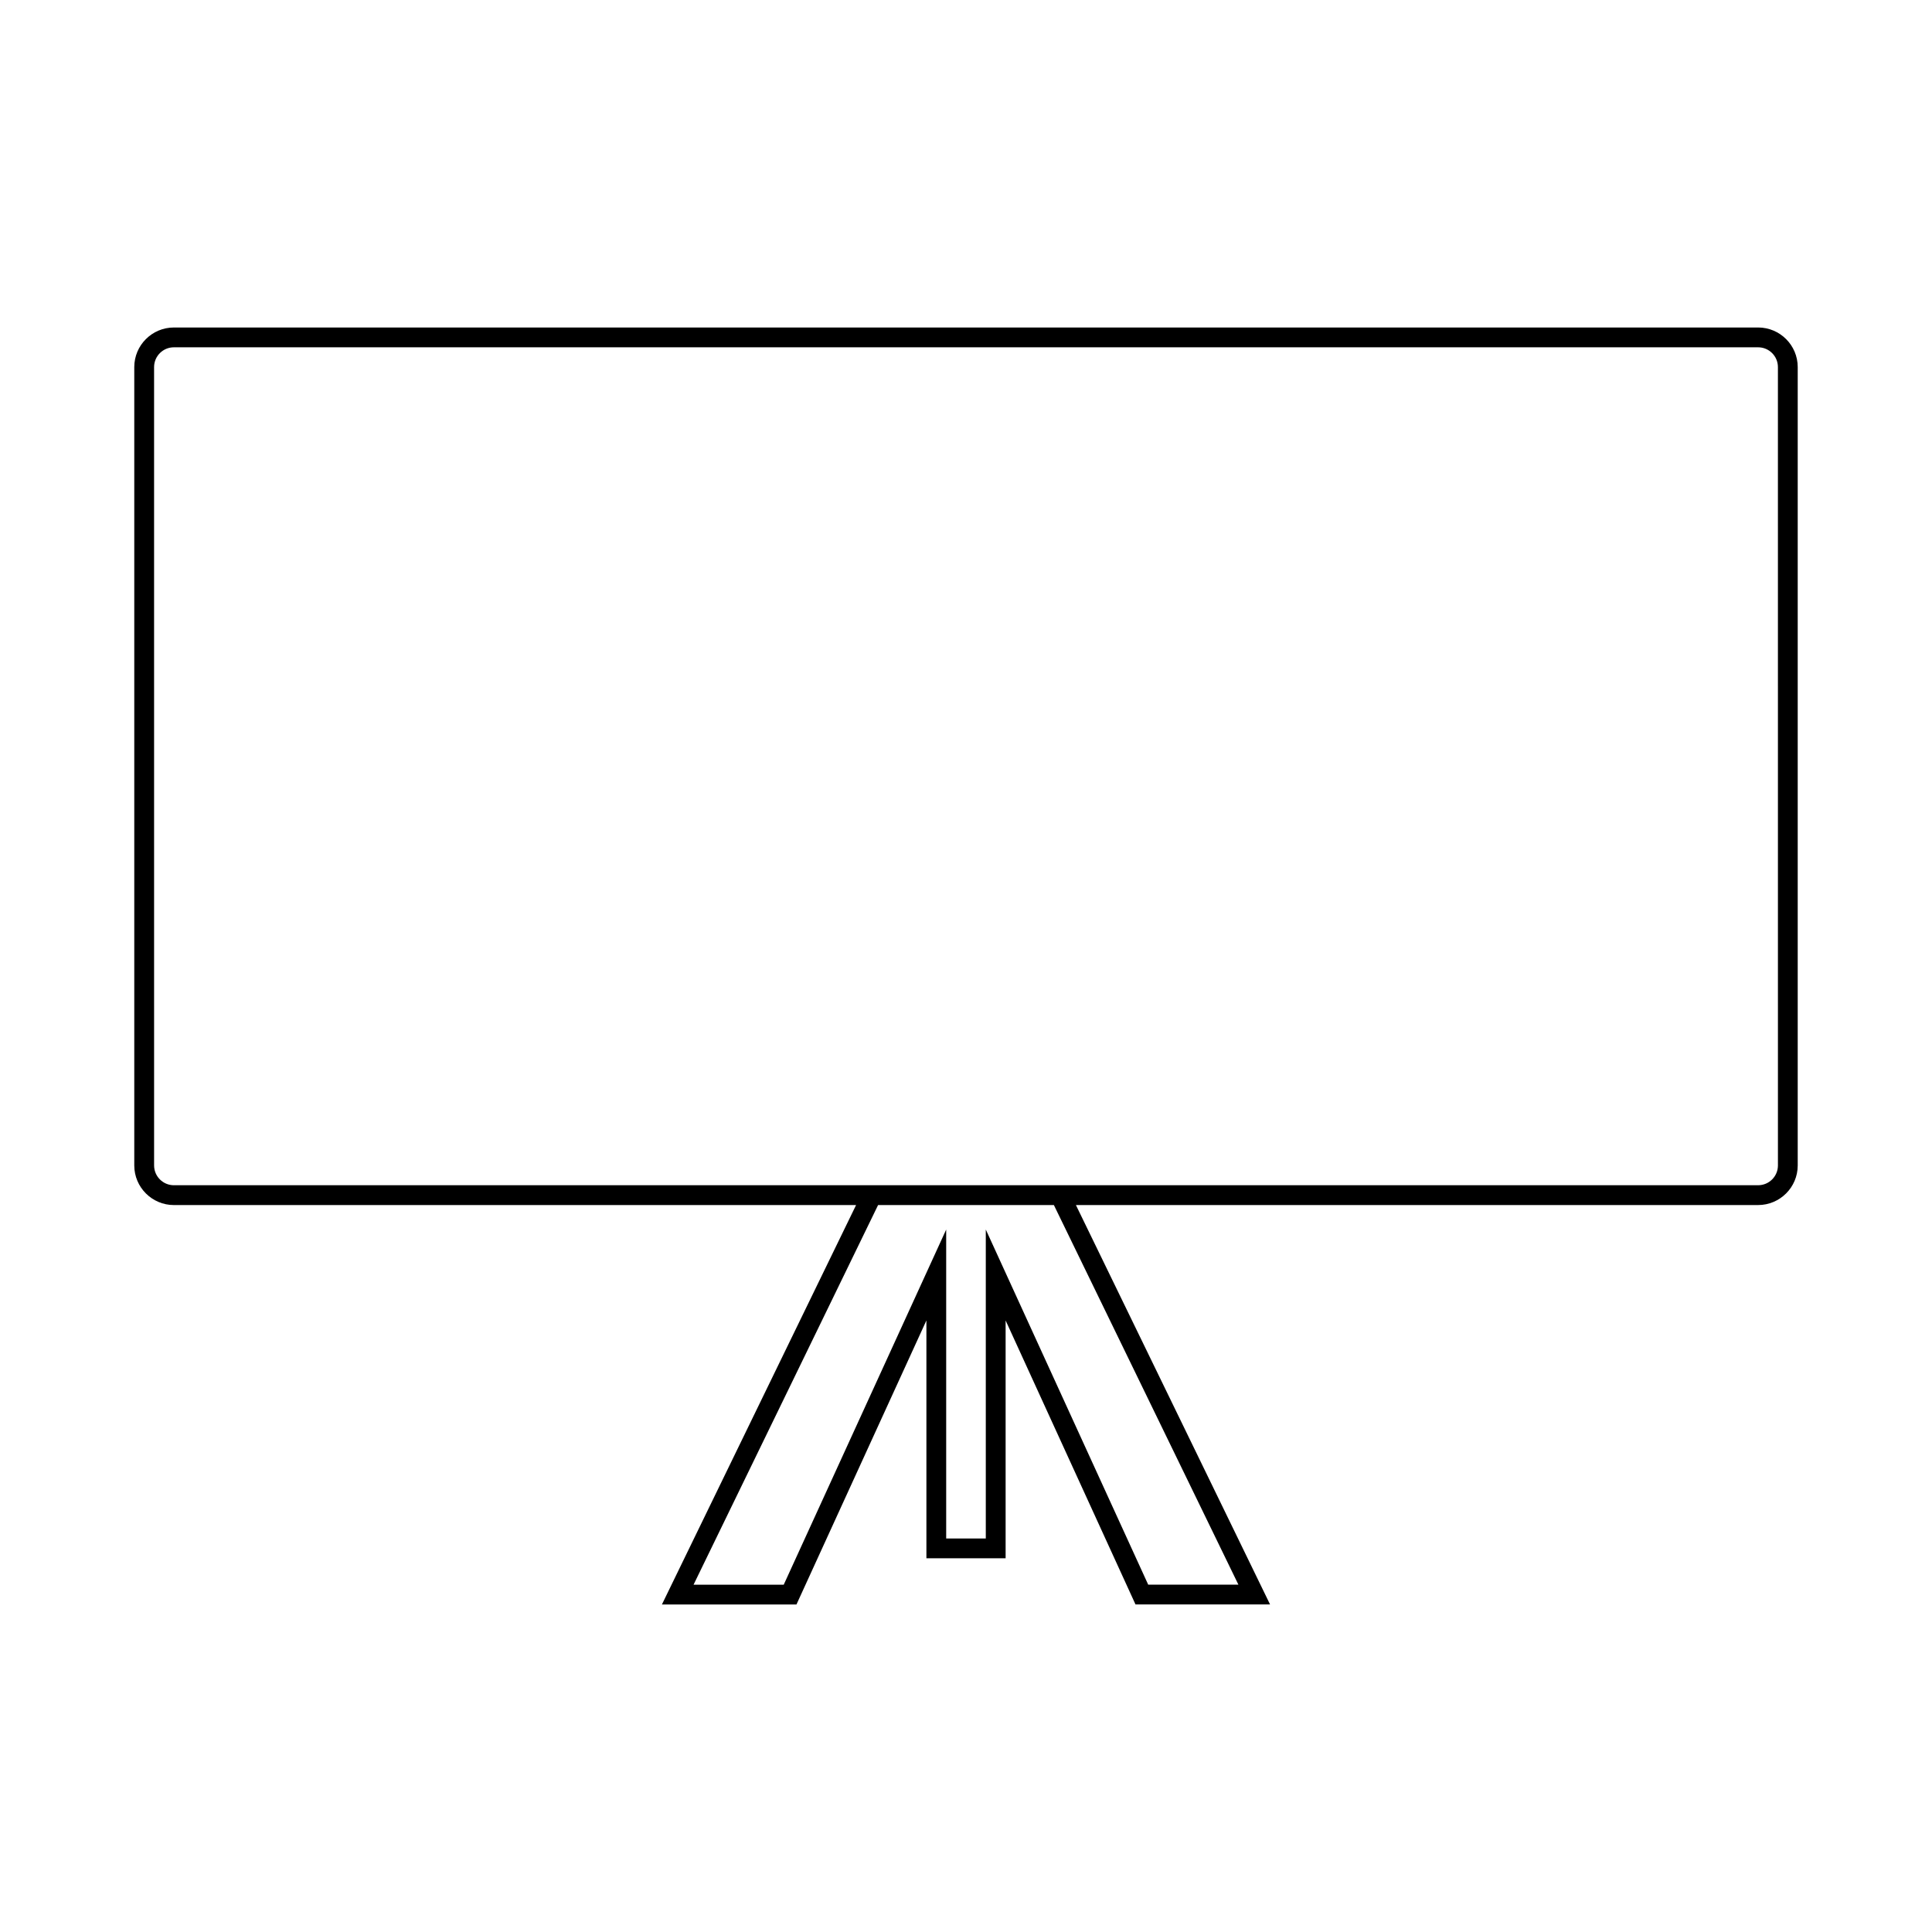 <?xml version="1.0" encoding="UTF-8"?>
<!-- Uploaded to: ICON Repo, www.iconrepo.com, Generator: ICON Repo Mixer Tools -->
<svg fill="#000000" width="800px" height="800px" version="1.1" viewBox="144 144 512 512" xmlns="http://www.w3.org/2000/svg">
 <path d="m609.92 230.79h-419.84c-5.789 0-10.496 4.703-10.496 10.496v211.57c0 5.789 4.707 10.496 10.496 10.496h180.79l-51.453 105.85h35.656l34.434-75.273v63.027h20.992v-63.023l34.422 75.266h35.66l-51.453-105.85h180.79c5.789 0 10.496-4.707 10.496-10.496v-211.57c0-5.793-4.707-10.496-10.496-10.496zm-137.73 333.16h-23.906l-43.039-94.113v81.875h-10.496v-81.867l-43.051 94.113h-23.898l48.902-100.61h46.586zm142.98-111.1c0 2.898-2.352 5.246-5.246 5.246l-183.35 0.004h-236.49c-2.891 0-5.246-2.352-5.246-5.246l-0.004-211.57c0-2.898 2.356-5.246 5.246-5.246h419.84c2.898 0 5.246 2.352 5.246 5.246z"/>
</svg>